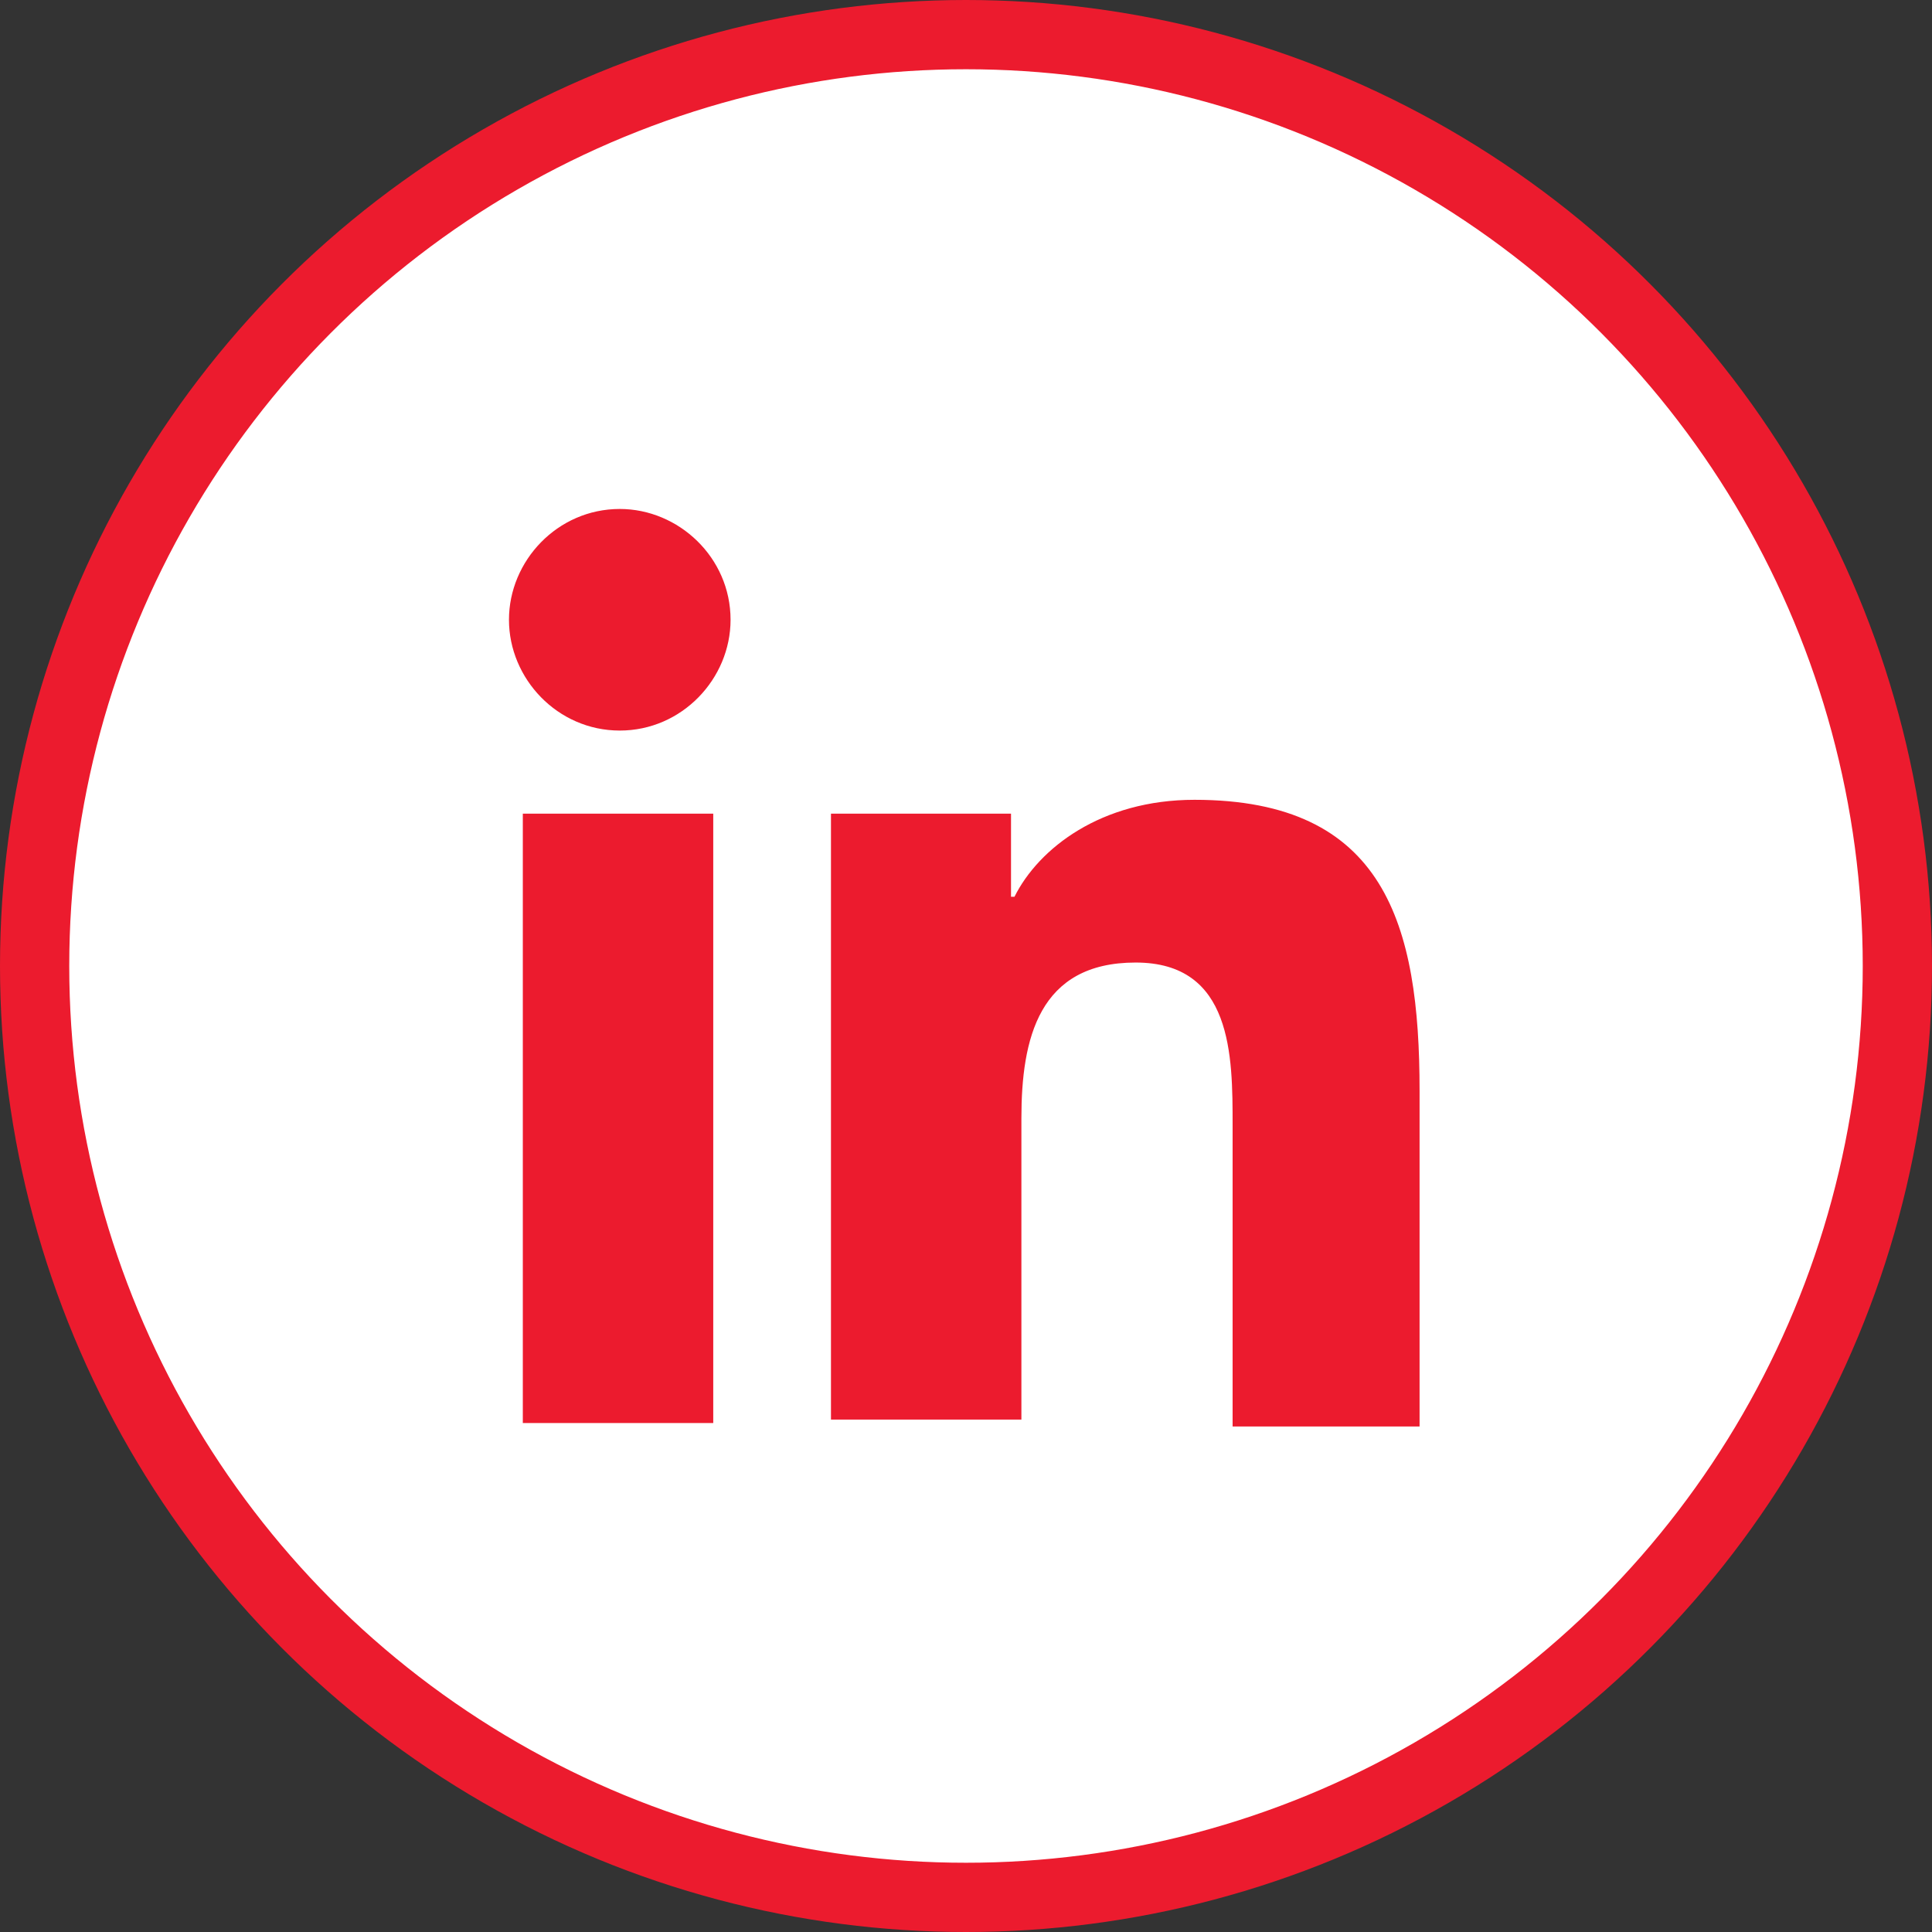 <?xml version="1.0" encoding="utf-8"?>
<!-- Generator: Adobe Illustrator 25.3.0, SVG Export Plug-In . SVG Version: 6.00 Build 0)  -->
<svg version="1.1" id="Layer_1" xmlns="http://www.w3.org/2000/svg" xmlns:xlink="http://www.w3.org/1999/xlink" x="0px" y="0px"
	 viewBox="0 0 55.8 55.8" style="enable-background:new 0 0 55.8 55.8;" xml:space="preserve">
<rect x="0" y="0" width="55.8" height="55.8" fill="#333333" stroke="none"/>
<style type="text/css">
	.st0{fill:#FFFFFF;stroke:#EC1B2E;stroke-width:2;stroke-miterlimit:10;}
	.st1{fill:#EC1B2E;}
</style>
<circle class="st0" cx="27.9" cy="27.9" r="26.9"/>
<g>
	<path class="st1" d="M14.7,17.9c0-1.7,1.4-3.2,3.2-3.2c1.7,0,3.2,1.4,3.2,3.2c0,1.7-1.4,3.2-3.2,3.2C16.1,21.1,14.7,19.6,14.7,17.9
		z M15.1,41.1V23.5h5.5v17.6H15.1z M35.6,41.1v-8.6c0-2,0-4.7-2.8-4.7c-2.8,0-3.3,2.2-3.3,4.5v8.7H24V23.5h5.2v2.4h0.1
		c0.7-1.4,2.5-2.8,5.2-2.8c5.5,0,6.5,3.6,6.5,8.4v9.7h0H35.6z"/>
</g>
</svg>
